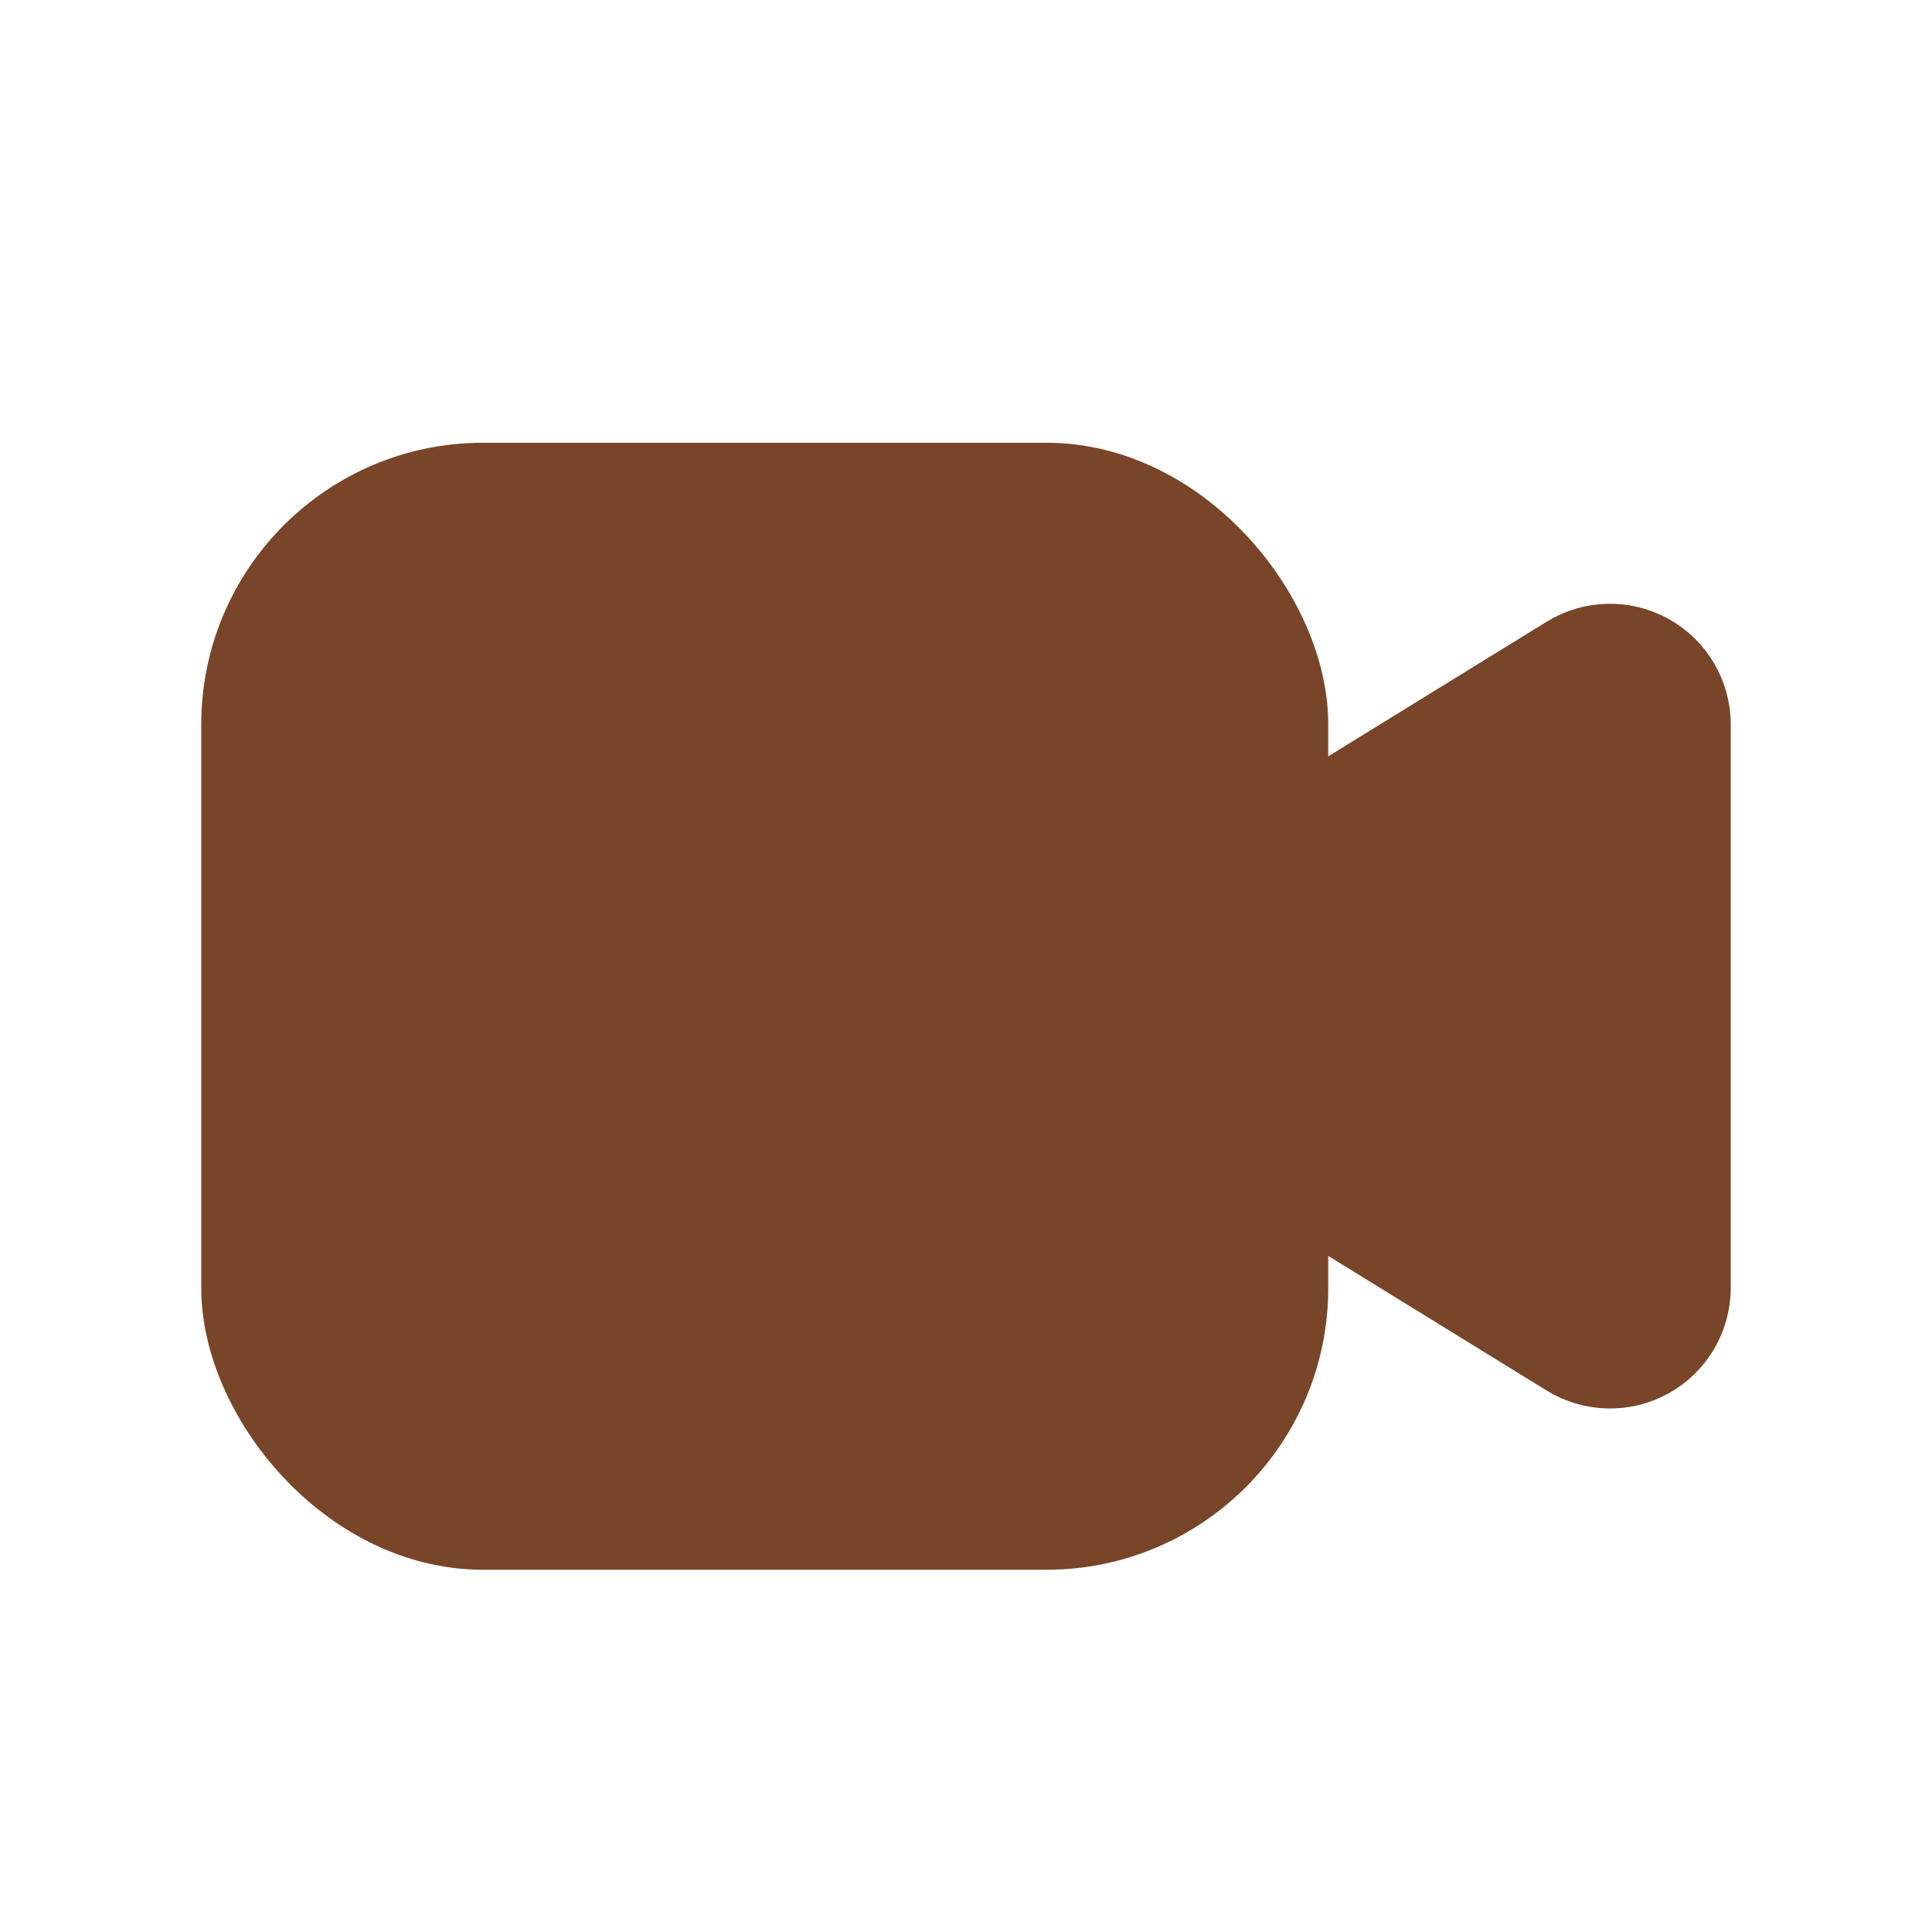 <svg width="24" height="24" viewBox="0 0 24 24" fill="none" xmlns="http://www.w3.org/2000/svg">
<path fill-rule="evenodd" clip-rule="evenodd" d="M16 10.291L19.475 8.149C19.784 7.959 20.171 7.95 20.488 8.127C20.804 8.304 21 8.638 21 9V15.997C21 16.359 20.804 16.693 20.488 16.87C20.171 17.047 19.784 17.038 19.475 16.848L16 14.706" fill="#784529"/>
<path d="M16 10.291L19.475 8.149C19.784 7.959 20.171 7.95 20.488 8.127C20.804 8.304 21 8.638 21 9V15.997C21 16.359 20.804 16.693 20.488 16.87C20.171 17.047 19.784 17.038 19.475 16.848L16 14.706" stroke="#784529" stroke-linecap="round" stroke-linejoin="round"/>
<rect x="3" y="6" width="13" height="13" rx="3" fill="#784529" stroke="#784529" stroke-linecap="round" stroke-linejoin="round"/>
</svg>
